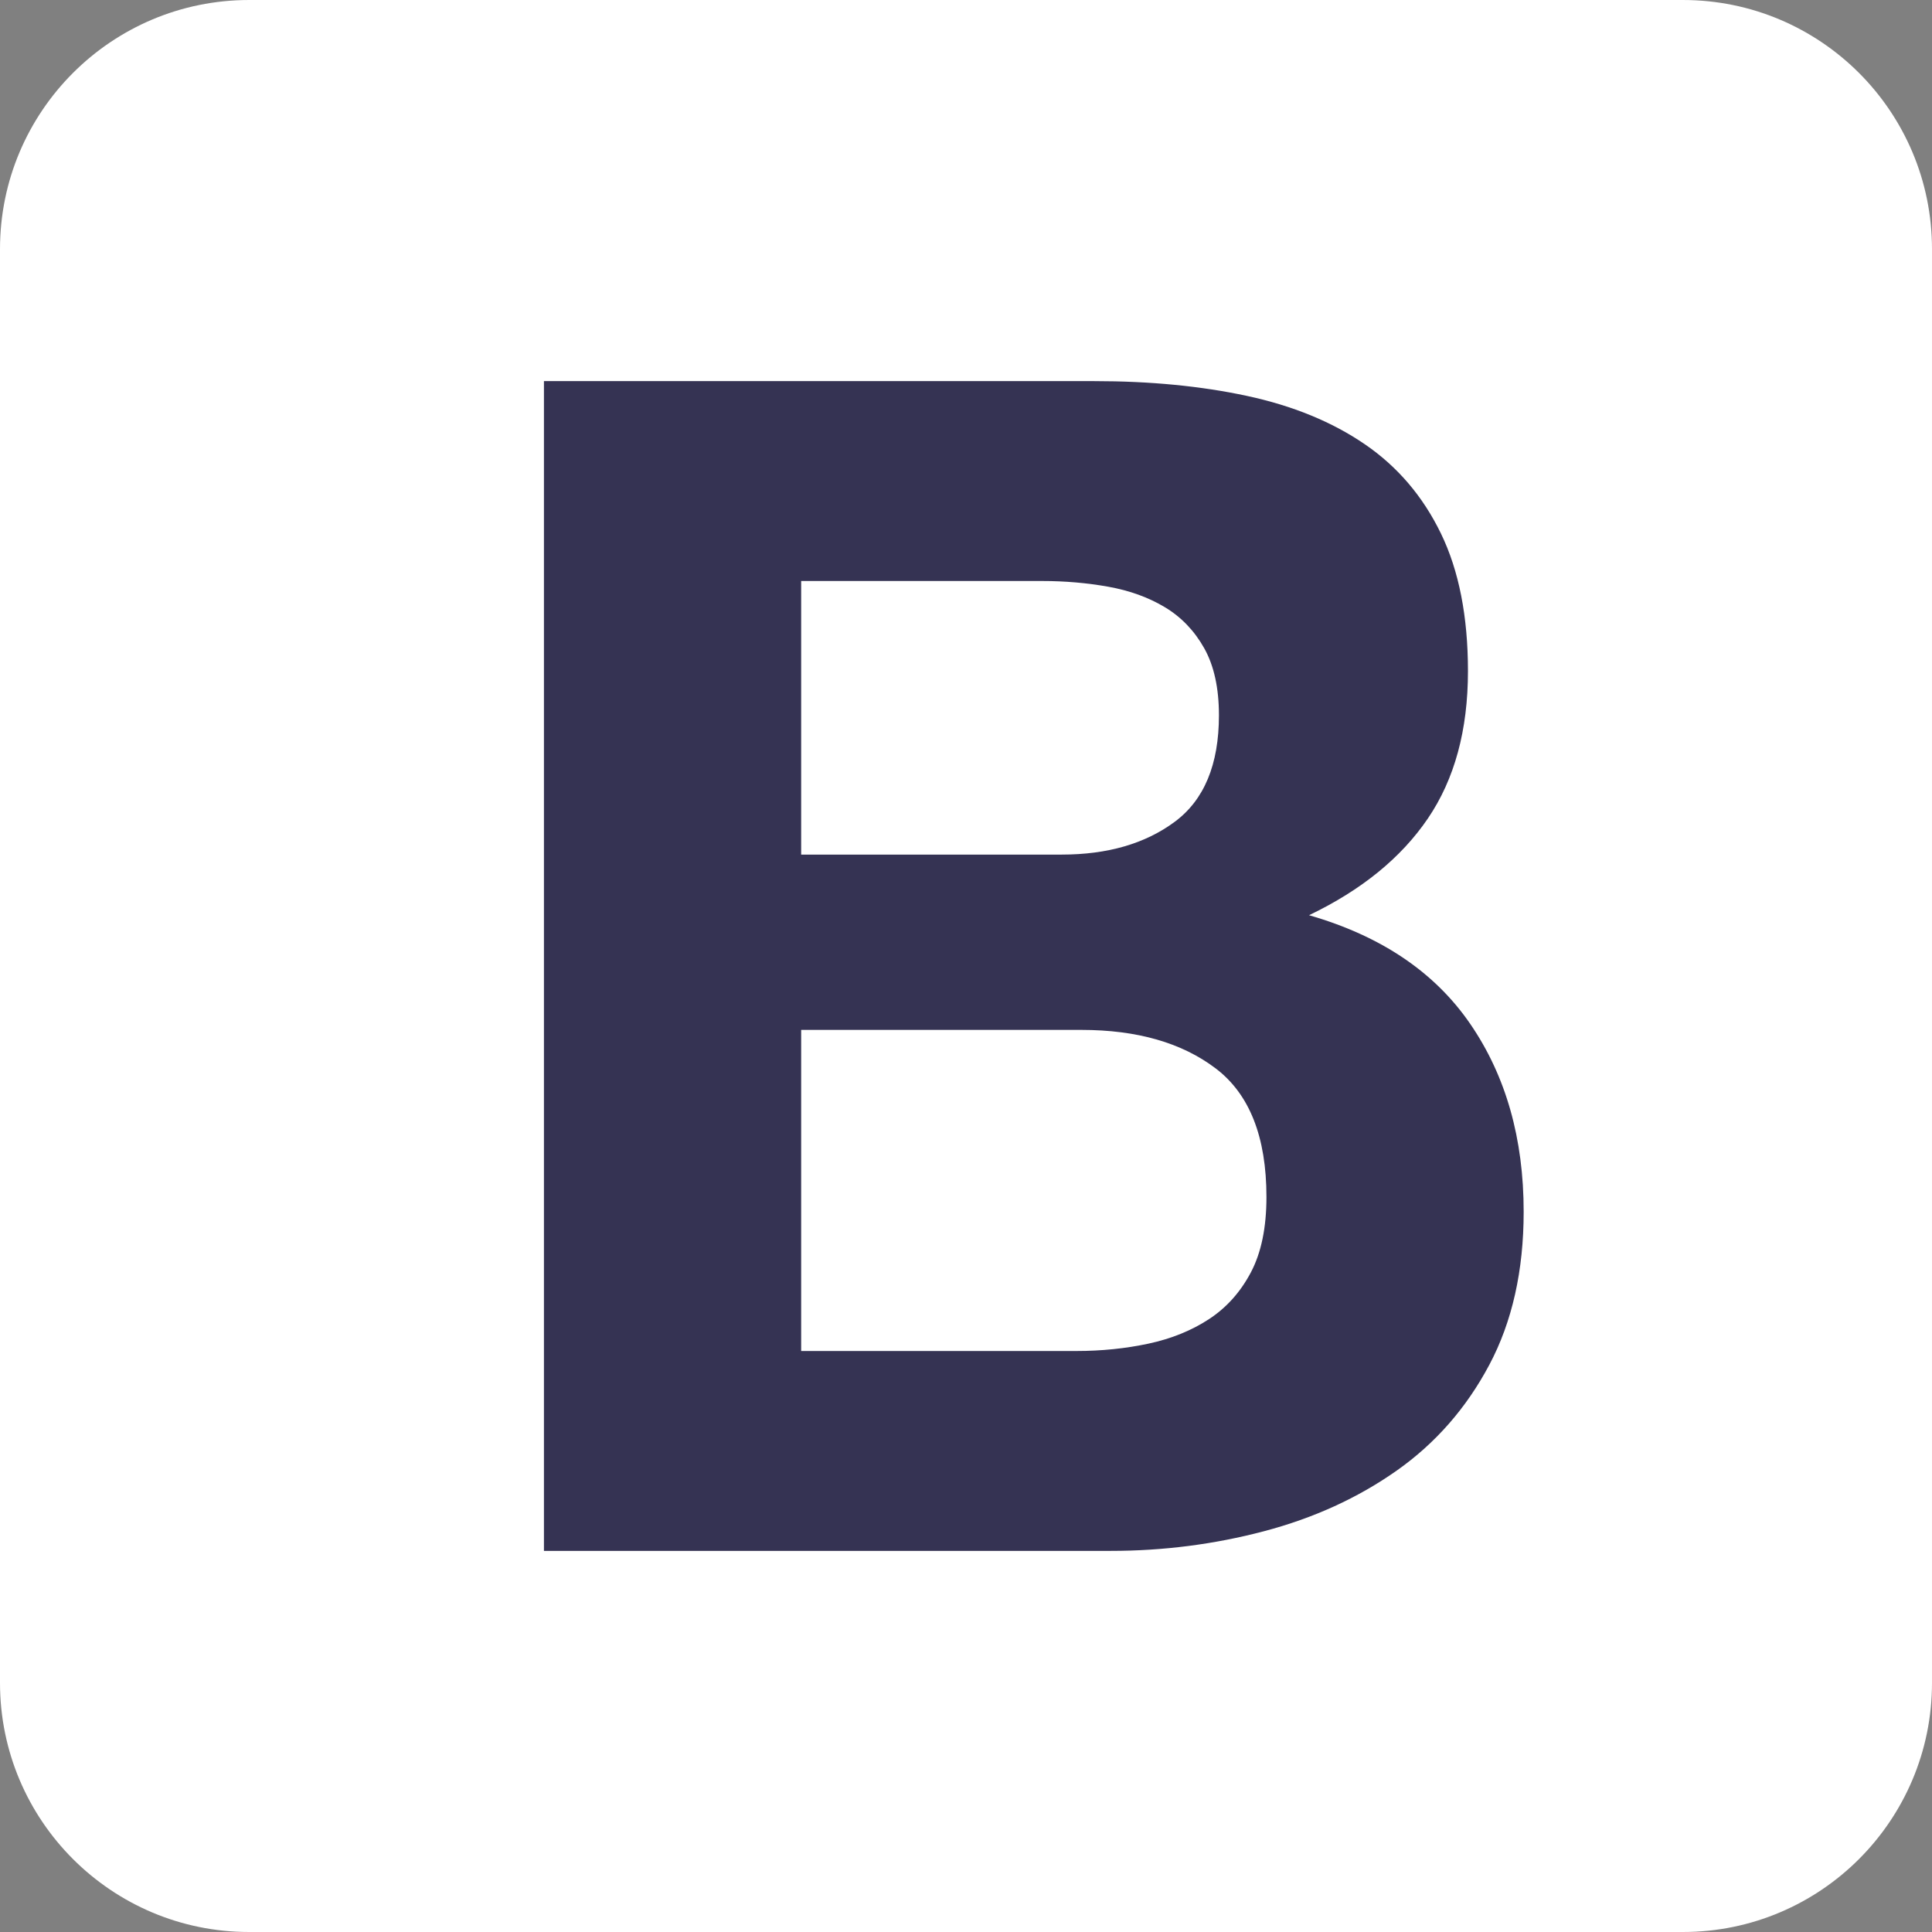 <!-- Generated by IcoMoon.io -->
<svg version="1.1" xmlns="http://www.w3.org/2000/svg" width="512" height="512" viewBox="0 0 512 512">
<rect x="0" y="0" width="512" height="512" fill="#808080" stroke="none"/>
<title></title>
<g id="icomoon-ignore">
</g>
<path fill="#fff" d="M0 445.982c0 36.464 29.558 66.018 66.018 66.018h379.962c36.466 0 66.020-29.558 66.020-66.018v-379.962c0-36.466-29.558-66.020-66.018-66.020h-379.962c-36.466 0-66.020 29.558-66.020 66.018v379.962z"></path>
<path fill="#353353" d="M212.316 226.476v-72.506h63.822c6.080 0 11.94 0.506 17.584 1.52 5.644 1.012 10.638 2.82 14.98 5.426 4.34 2.606 7.814 6.224 10.42 10.854 2.604 4.632 3.908 10.566 3.908 17.8 0 13.026-3.908 22.434-11.724 28.222-7.814 5.79-17.8 8.684-29.958 8.684h-69.032zM144.15 101v310h150.224c13.894 0 27.426-1.736 40.596-5.21s24.892-8.828 35.168-16.064c10.274-7.236 18.452-16.572 24.53-28.004 6.080-11.434 9.118-24.966 9.118-40.596 0-19.394-4.704-35.964-14.11-49.712-9.408-13.75-23.664-23.374-42.768-28.874 13.894-6.656 24.388-15.196 31.48-25.616 7.090-10.42 10.636-23.444 10.636-39.076 0-14.472-2.388-26.628-7.164-36.47-4.776-9.84-11.506-17.728-20.19-23.662-8.682-5.934-19.102-10.204-31.26-12.808-12.156-2.606-25.616-3.908-40.378-3.908h-145.882zM212.316 358.030v-85.098h74.242c14.762 0 26.63 3.4 35.604 10.204 8.972 6.802 13.46 18.162 13.46 34.082 0 8.106-1.376 14.762-4.126 19.972s-6.44 9.336-11.072 12.374c-4.63 3.040-9.986 5.21-16.064 6.514-6.080 1.3-12.446 1.952-19.104 1.952h-72.94z"></path>
</svg>

